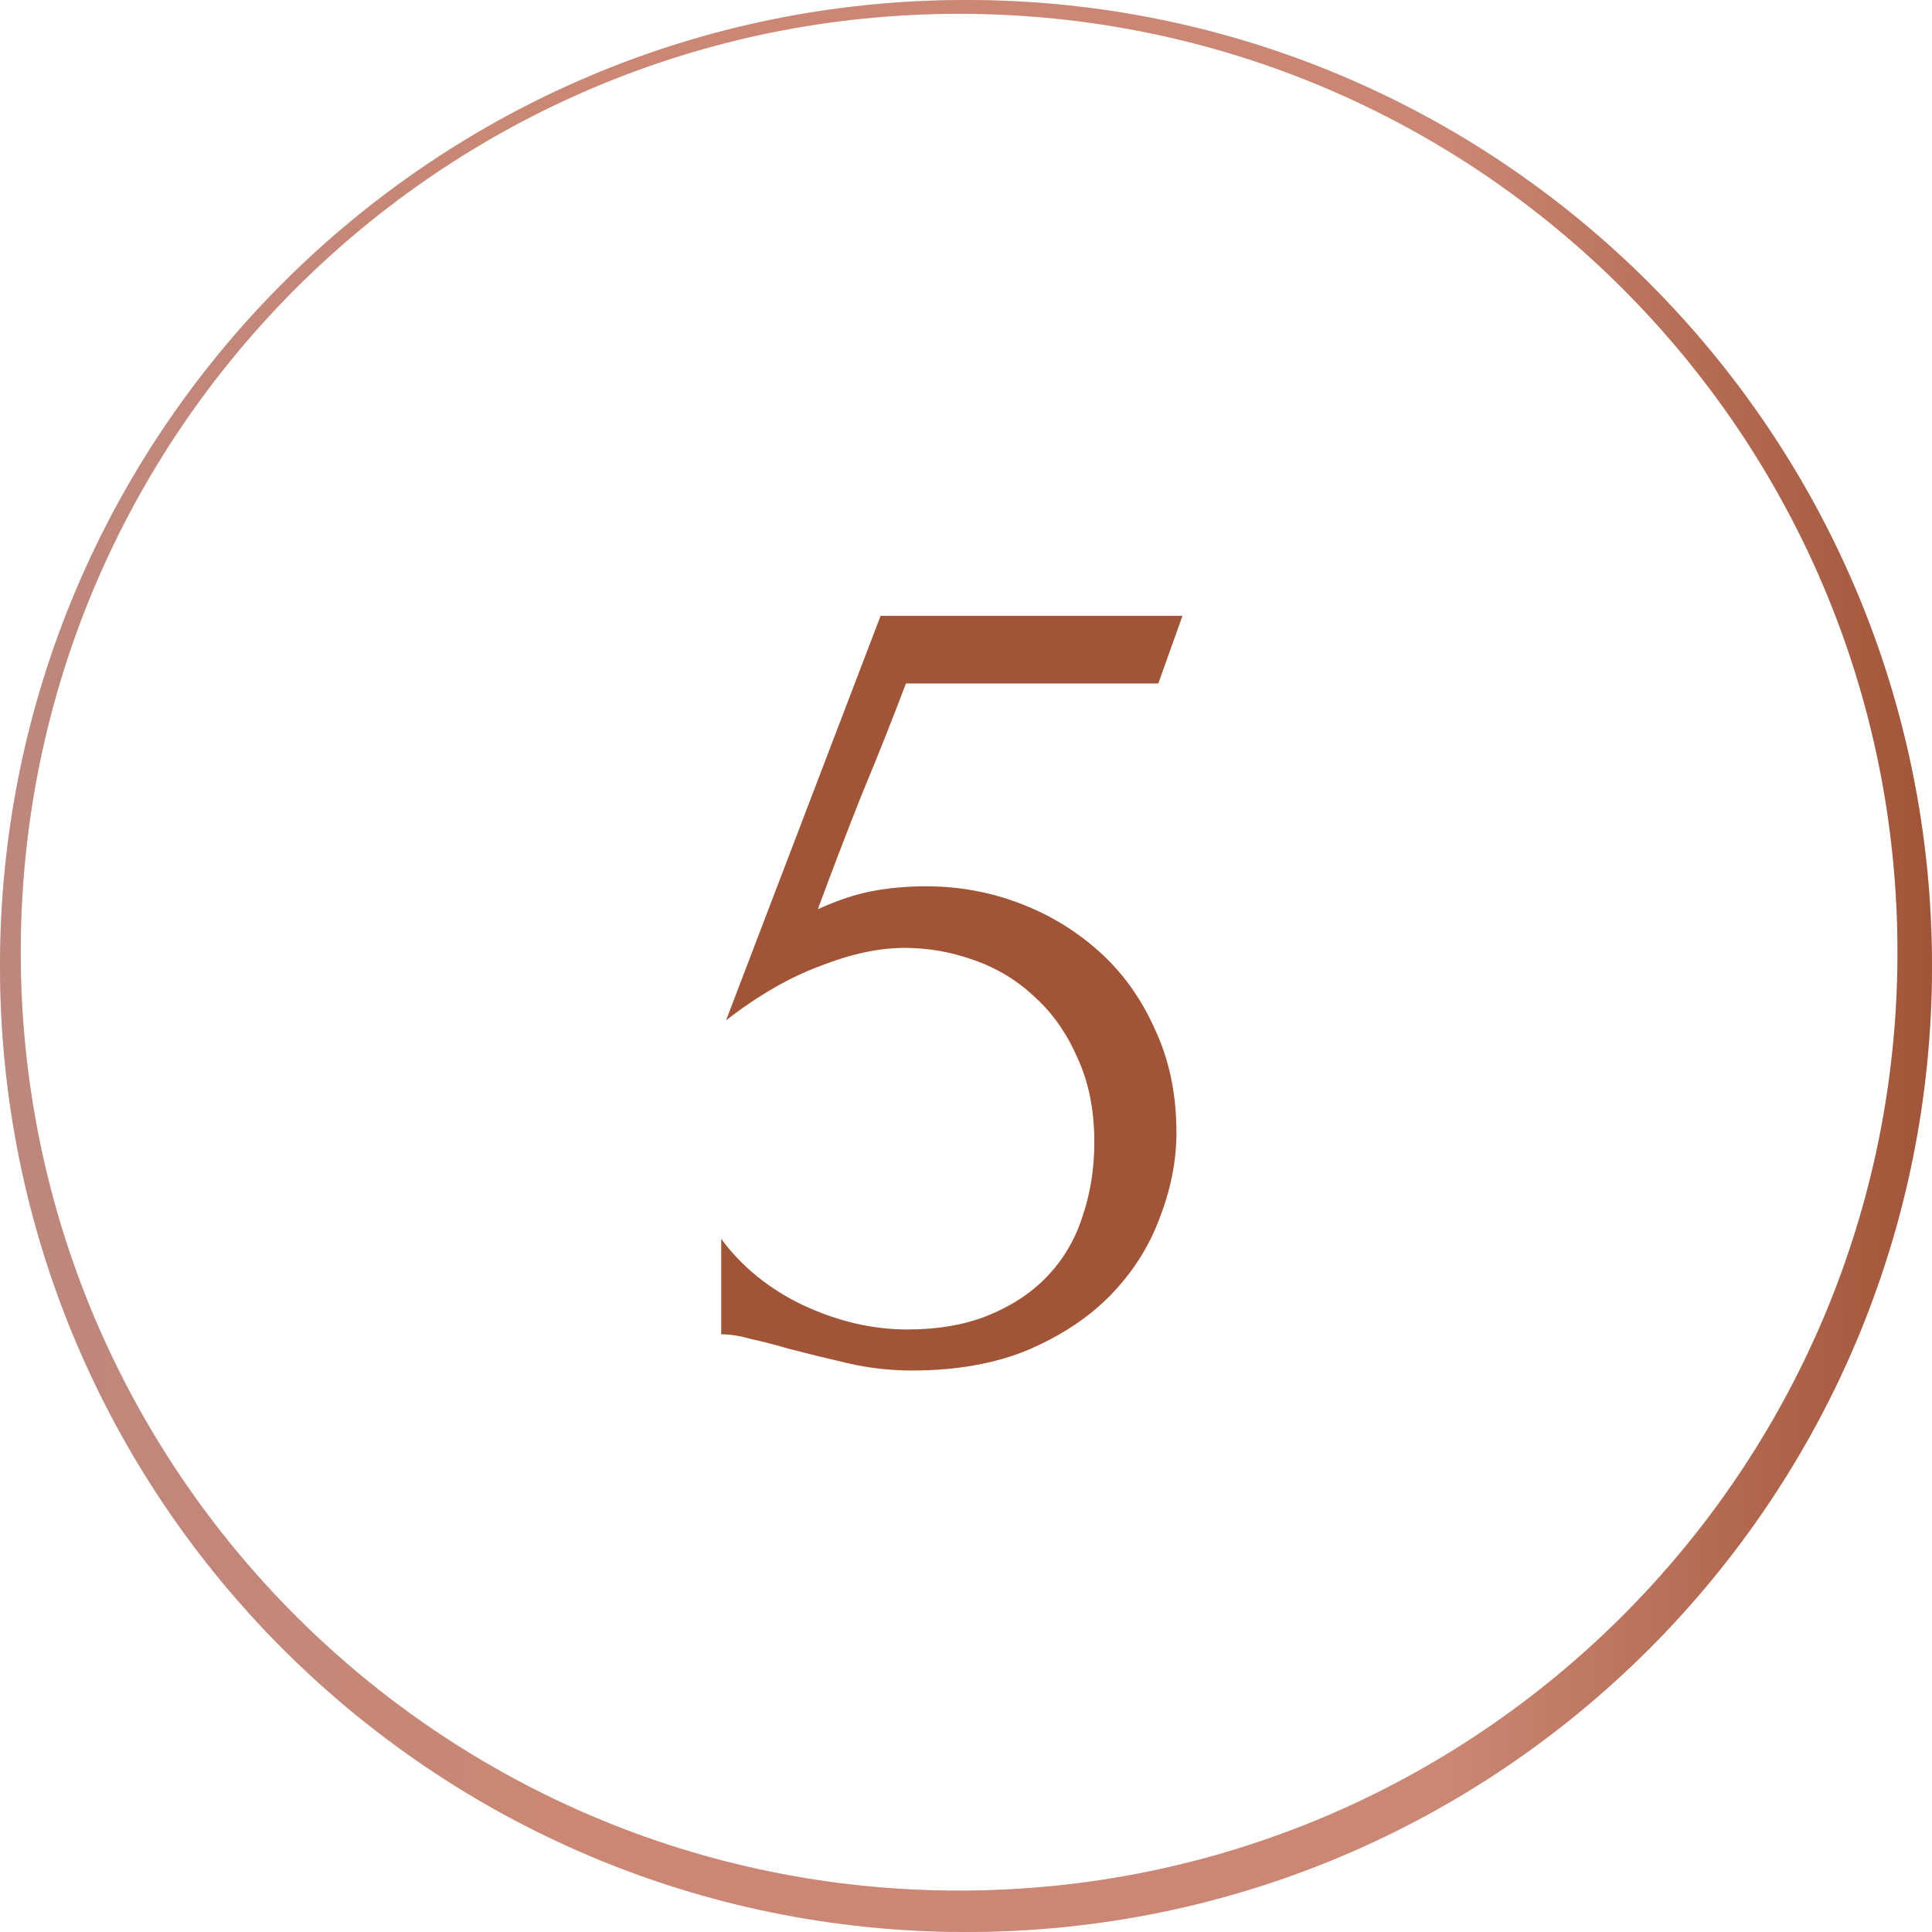 <?xml version="1.0" encoding="UTF-8"?> <svg xmlns="http://www.w3.org/2000/svg" width="64" height="64" viewBox="0 0 64 64" fill="none"><path fill-rule="evenodd" clip-rule="evenodd" d="M32 64C49.673 64 64 49.673 64 32C64 14.327 49.673 0 32 0C14.327 0 0 14.327 0 32C0 49.673 14.327 64 32 64ZM31.771 62.629C48.94 62.629 62.857 48.711 62.857 31.543C62.857 14.375 48.94 0.457 31.771 0.457C14.603 0.457 0.686 14.375 0.686 31.543C0.686 48.711 14.603 62.629 31.771 62.629Z" fill="#D9D9D9"></path><path fill-rule="evenodd" clip-rule="evenodd" d="M32 64C49.673 64 64 49.673 64 32C64 14.327 49.673 0 32 0C14.327 0 0 14.327 0 32C0 49.673 14.327 64 32 64ZM31.771 62.629C48.94 62.629 62.857 48.711 62.857 31.543C62.857 14.375 48.94 0.457 31.771 0.457C14.603 0.457 0.686 14.375 0.686 31.543C0.686 48.711 14.603 62.629 31.771 62.629Z" fill="url(#paint0_linear_809_1103)"></path><path d="M38.971 37.52C38.971 38.453 38.784 39.4 38.411 40.36C38.064 41.293 37.531 42.133 36.811 42.88C36.091 43.627 35.171 44.24 34.051 44.72C32.958 45.173 31.678 45.4 30.211 45.4C29.491 45.4 28.784 45.32 28.091 45.16C27.398 45 26.744 44.84 26.131 44.68C25.678 44.547 25.264 44.44 24.891 44.36C24.518 44.253 24.184 44.2 23.891 44.2V41.04C24.584 41.973 25.491 42.707 26.611 43.24C27.758 43.773 28.904 44.04 30.051 44.04C31.091 44.04 31.998 43.88 32.771 43.56C33.544 43.24 34.184 42.813 34.691 42.28C35.224 41.72 35.611 41.067 35.851 40.32C36.118 39.547 36.251 38.72 36.251 37.84C36.251 36.773 36.064 35.84 35.691 35.04C35.344 34.24 34.878 33.573 34.291 33.04C33.704 32.48 33.024 32.067 32.251 31.8C31.504 31.533 30.744 31.4 29.971 31.4C29.118 31.4 28.184 31.6 27.171 32C26.158 32.373 25.118 32.973 24.051 33.8L29.171 20.4H39.171L38.371 22.64H30.011C29.558 23.84 29.064 25.08 28.531 26.36C28.024 27.64 27.544 28.893 27.091 30.12C27.731 29.827 28.331 29.627 28.891 29.52C29.451 29.413 30.051 29.36 30.691 29.36C31.758 29.36 32.784 29.547 33.771 29.92C34.758 30.293 35.638 30.827 36.411 31.52C37.184 32.213 37.798 33.067 38.251 34.08C38.731 35.093 38.971 36.24 38.971 37.52Z" fill="#A25437"></path><defs><linearGradient id="paint0_linear_809_1103" x1="0" y1="32" x2="64" y2="32" gradientUnits="userSpaceOnUse"><stop stop-color="#BD877D"></stop><stop offset="0.29" stop-color="#CB8773"></stop><stop offset="0.75" stop-color="#CB8773"></stop><stop offset="1" stop-color="#A25437"></stop></linearGradient></defs></svg> 